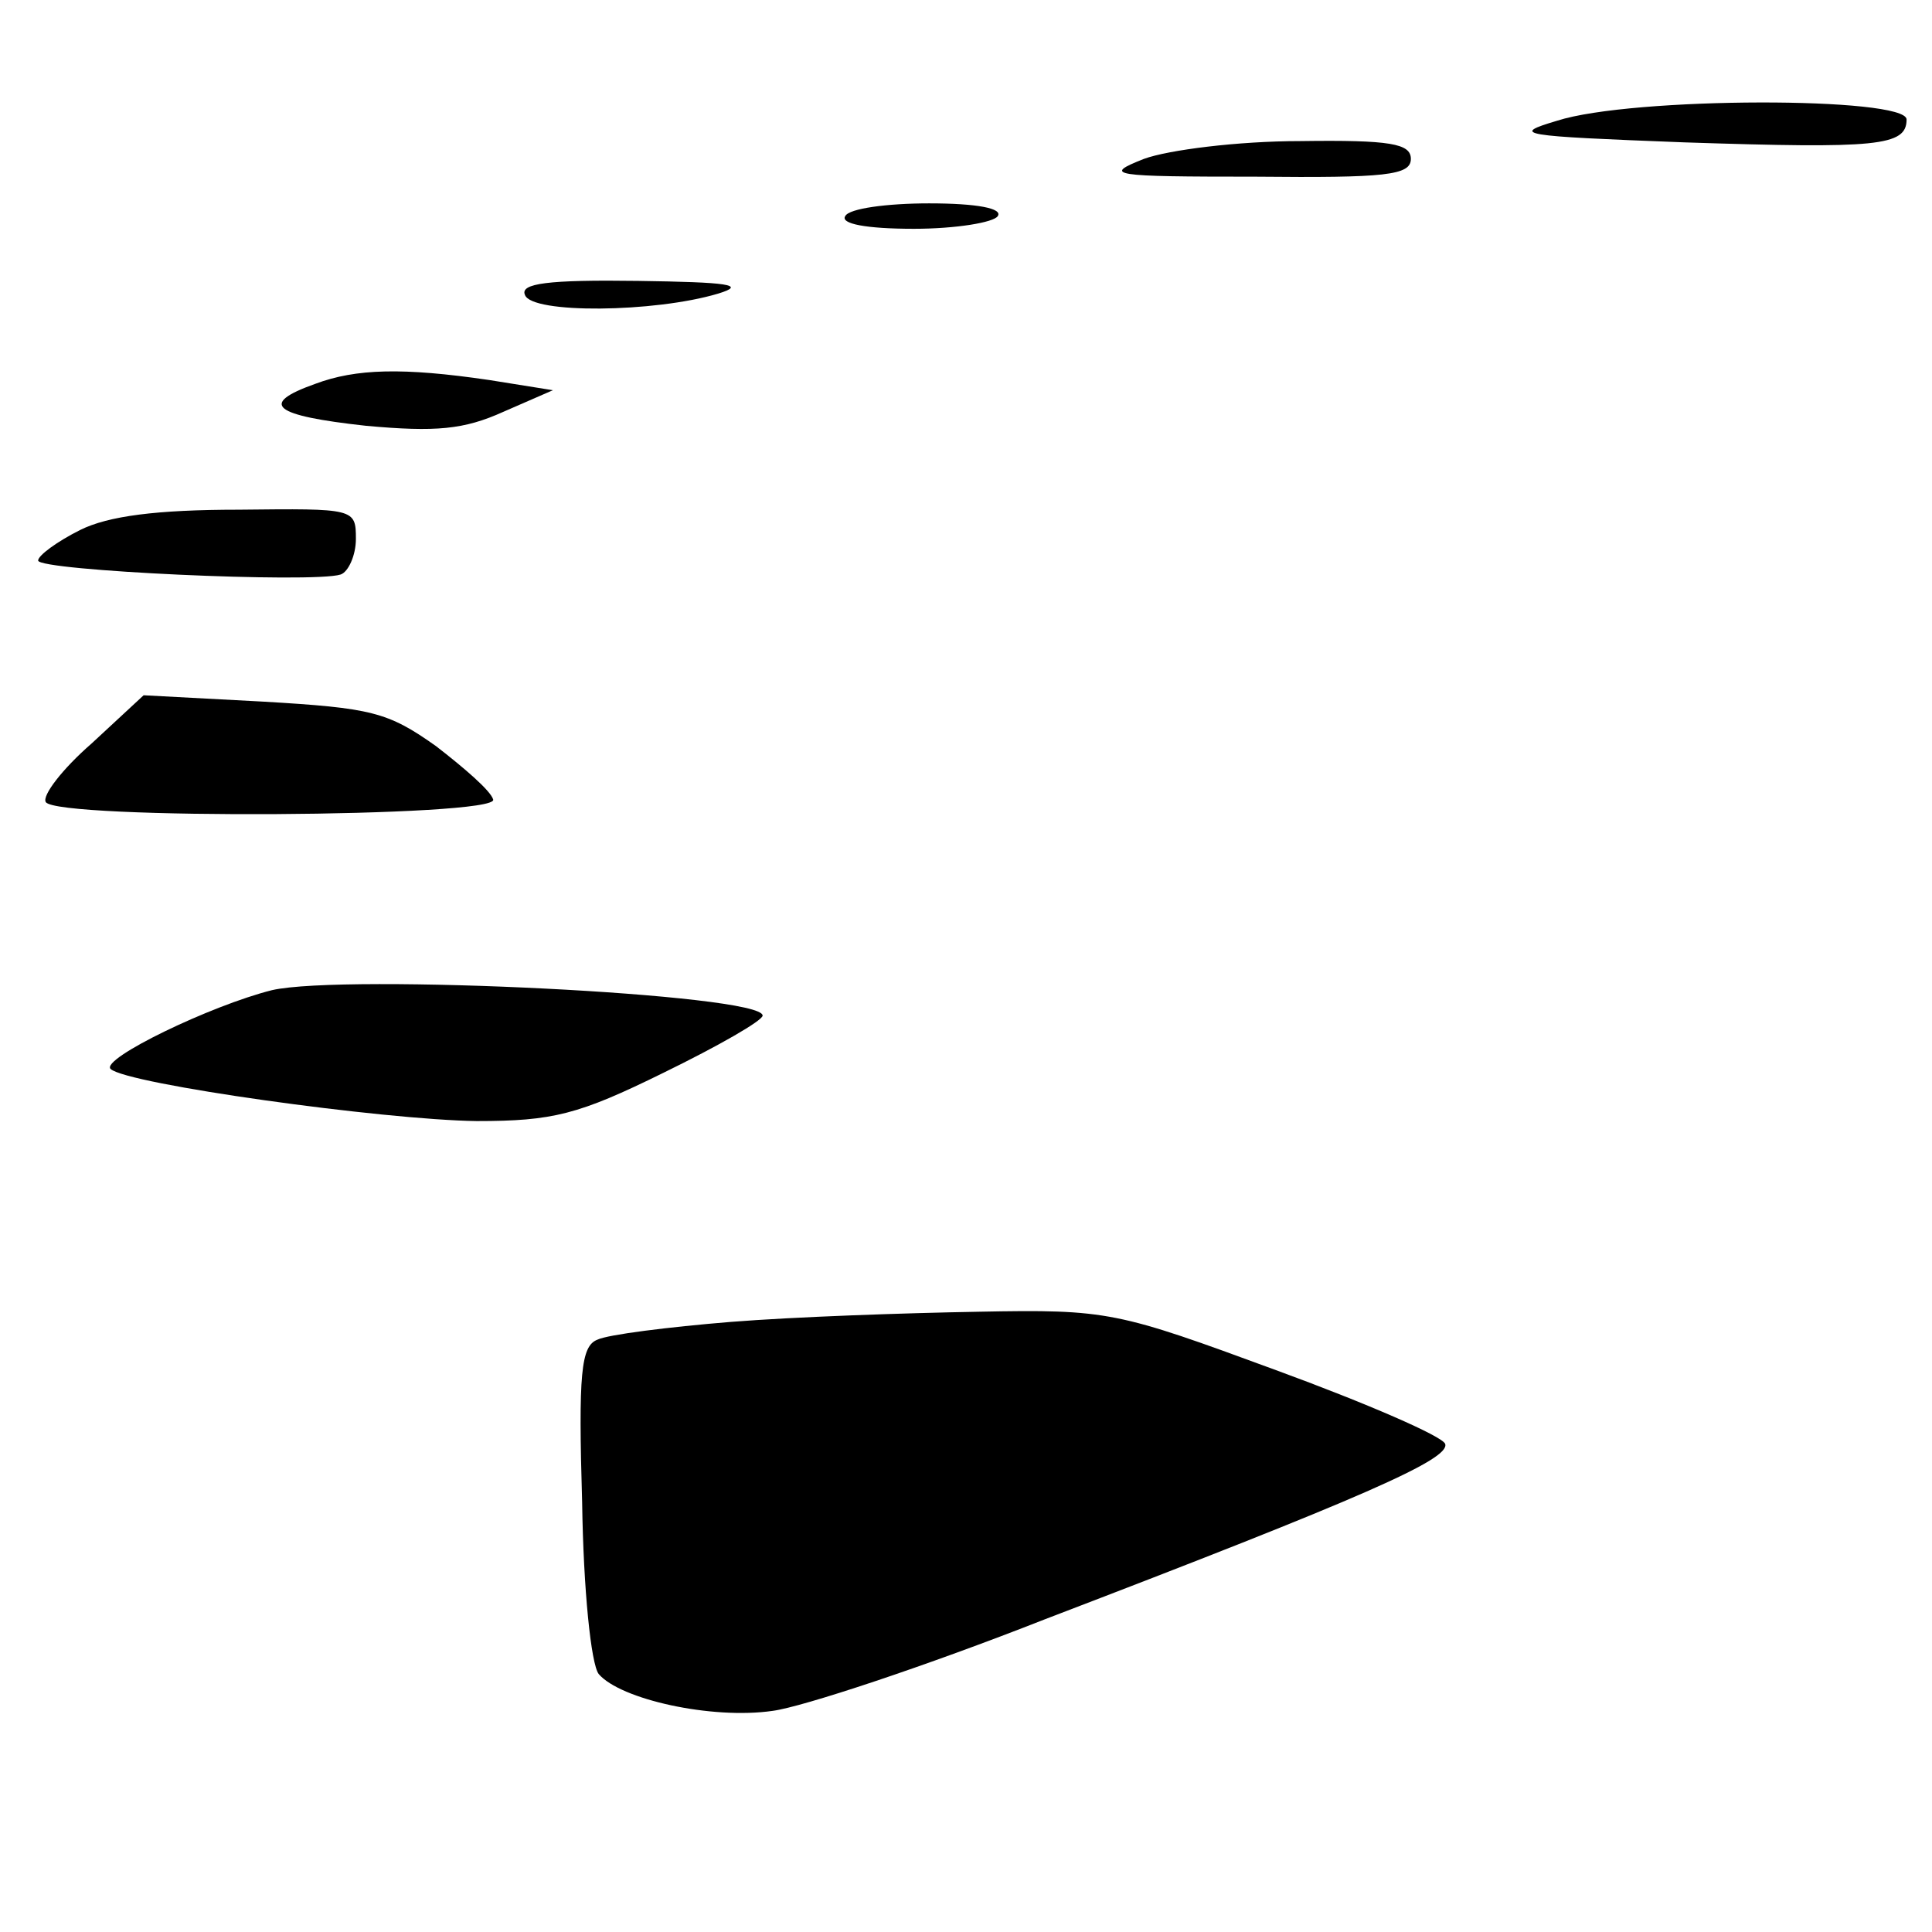 <?xml version="1.0" standalone="no"?>
<!DOCTYPE svg PUBLIC "-//W3C//DTD SVG 20010904//EN"
 "http://www.w3.org/TR/2001/REC-SVG-20010904/DTD/svg10.dtd">
<svg version="1.0" xmlns="http://www.w3.org/2000/svg"
 width="152pt" height="152pt" viewBox="0 0 152 152"
 preserveAspectRatio="xMidYMid meet">
<g transform="translate(0,152) scale(0.1,-0.1)"
fill="#000000" stroke="none">
<path d="M1225 1425 c-37 -11 -30 -12 100 -17 152 -5 175 -3 175 18 0 18 -216
18 -275 -1z"/>
<path d="M900 1395 c-33 -13 -26 -14 88 -14 102 -1 122 1 122 14 0 12 -16 15
-87 14 -49 0 -104 -7 -123 -14z"/>
<path d="M665 1350 c-4 -6 16 -10 54 -10 33 0 63 5 66 10 4 6 -16 10 -54 10
-33 0 -63 -4 -66 -10z"/>
<path d="M413 1288 c5 -15 102 -14 152 1 23 7 8 9 -63 10 -71 1 -93 -2 -89
-11z"/>
<path d="M248 1218 c-45 -16 -33 -25 40 -33 55 -5 77 -3 108 11 l39 17 -50 8
c-68 10 -105 9 -137 -3z"/>
<path d="M63 1103 c-18 -9 -33 -20 -33 -24 0 -8 216 -18 238 -11 6 2 12 15 12
28 0 24 -1 24 -92 23 -65 0 -103 -5 -125 -16z"/>
<path d="M72 935 c-23 -20 -39 -41 -36 -46 8 -14 357 -12 352 2 -2 7 -23 25
-45 42 -38 27 -51 30 -136 35 l-94 5 -41 -38z"/>
<path d="M214 741 c-48 -12 -135 -54 -127 -62 13 -12 214 -40 288 -41 60 0 80
5 147 38 43 21 78 41 78 45 0 17 -329 33 -386 20z"/>
<path d="M575 480 c-49 -4 -97 -10 -105 -14 -13 -5 -15 -27 -12 -128 1 -69 7
-127 13 -135 17 -20 89 -36 137 -29 23 3 120 35 214 72 251 96 319 126 315
138 -2 6 -62 32 -133 58 -125 46 -132 48 -234 46 -58 -1 -145 -4 -195 -8z"/>
</g>
</svg>
